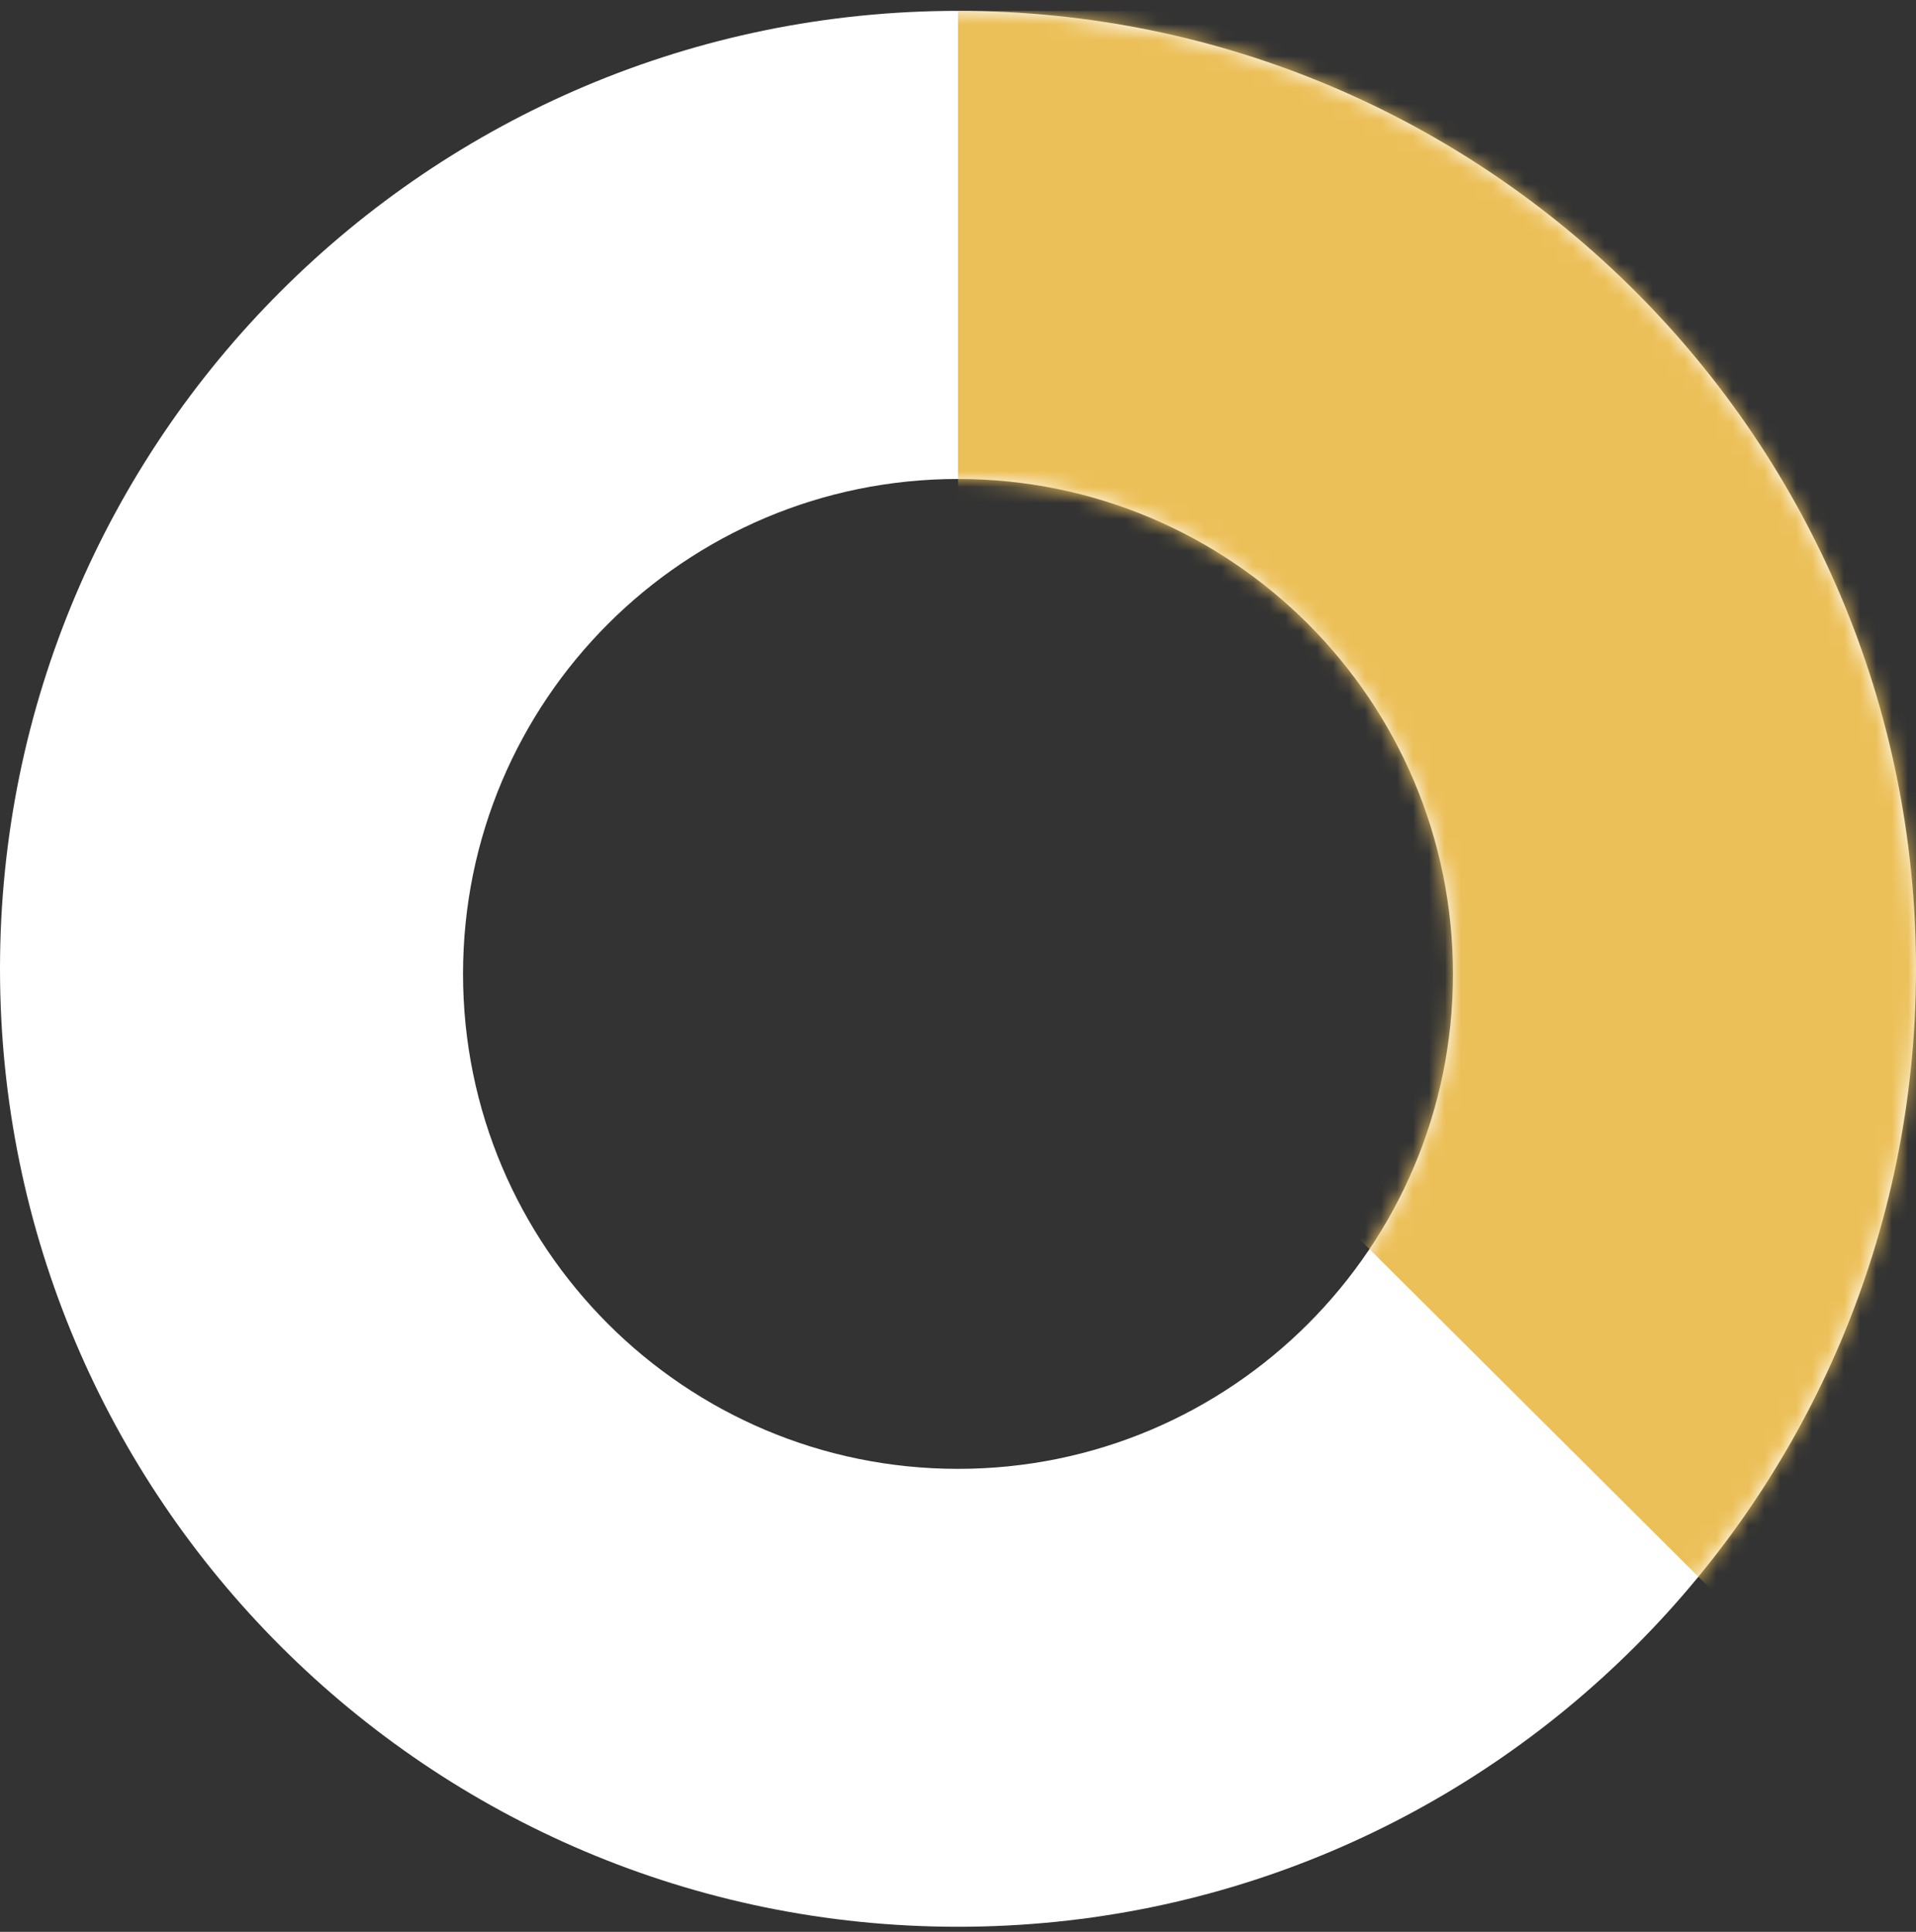 <svg width="120" height="121" viewBox="0 0 120 121" fill="none" xmlns="http://www.w3.org/2000/svg">
<rect x="0" y="0" width="120" height="121" fill="#333333" stroke="none"/>
<g clip-path="url(#clip0_13_750)">
<path fill-rule="evenodd" clip-rule="evenodd" d="M60 120.68C93.137 120.68 120 93.817 120 60.68C120 27.543 93.137 0.68 60 0.68C26.863 0.68 0 27.543 0 60.68C0 93.817 26.863 120.68 60 120.68ZM60 92C77.121 92 91 78.121 91 61C91 43.879 77.121 30 60 30C42.879 30 29 43.879 29 61C29 78.121 42.879 92 60 92Z" fill="white"/>
<mask id="mask0_13_750" style="mask-type:alpha" maskUnits="userSpaceOnUse" x="0" y="0" width="120" height="121">
<path fill-rule="evenodd" clip-rule="evenodd" d="M60 120.68C93.137 120.68 120 93.817 120 60.68C120 27.543 93.137 0.68 60 0.68C26.863 0.68 0 27.543 0 60.68C0 93.817 26.863 120.68 60 120.68ZM60 92C77.121 92 91 78.121 91 61C91 43.879 77.121 30 60 30C42.879 30 29 43.879 29 61C29 78.121 42.879 92 60 92Z" fill="#ECC059"/>
</mask>
<g mask="url(#mask0_13_750)">
<path d="M60 52.564V-0.68H125V117.32L60 52.564Z" fill="#ECC059"/>
</g>
</g>
<defs>
<clipPath id="clip0_13_750">
<rect width="120" height="120" fill="white" transform="translate(0 0.68)"/>
</clipPath>
</defs>
</svg>
